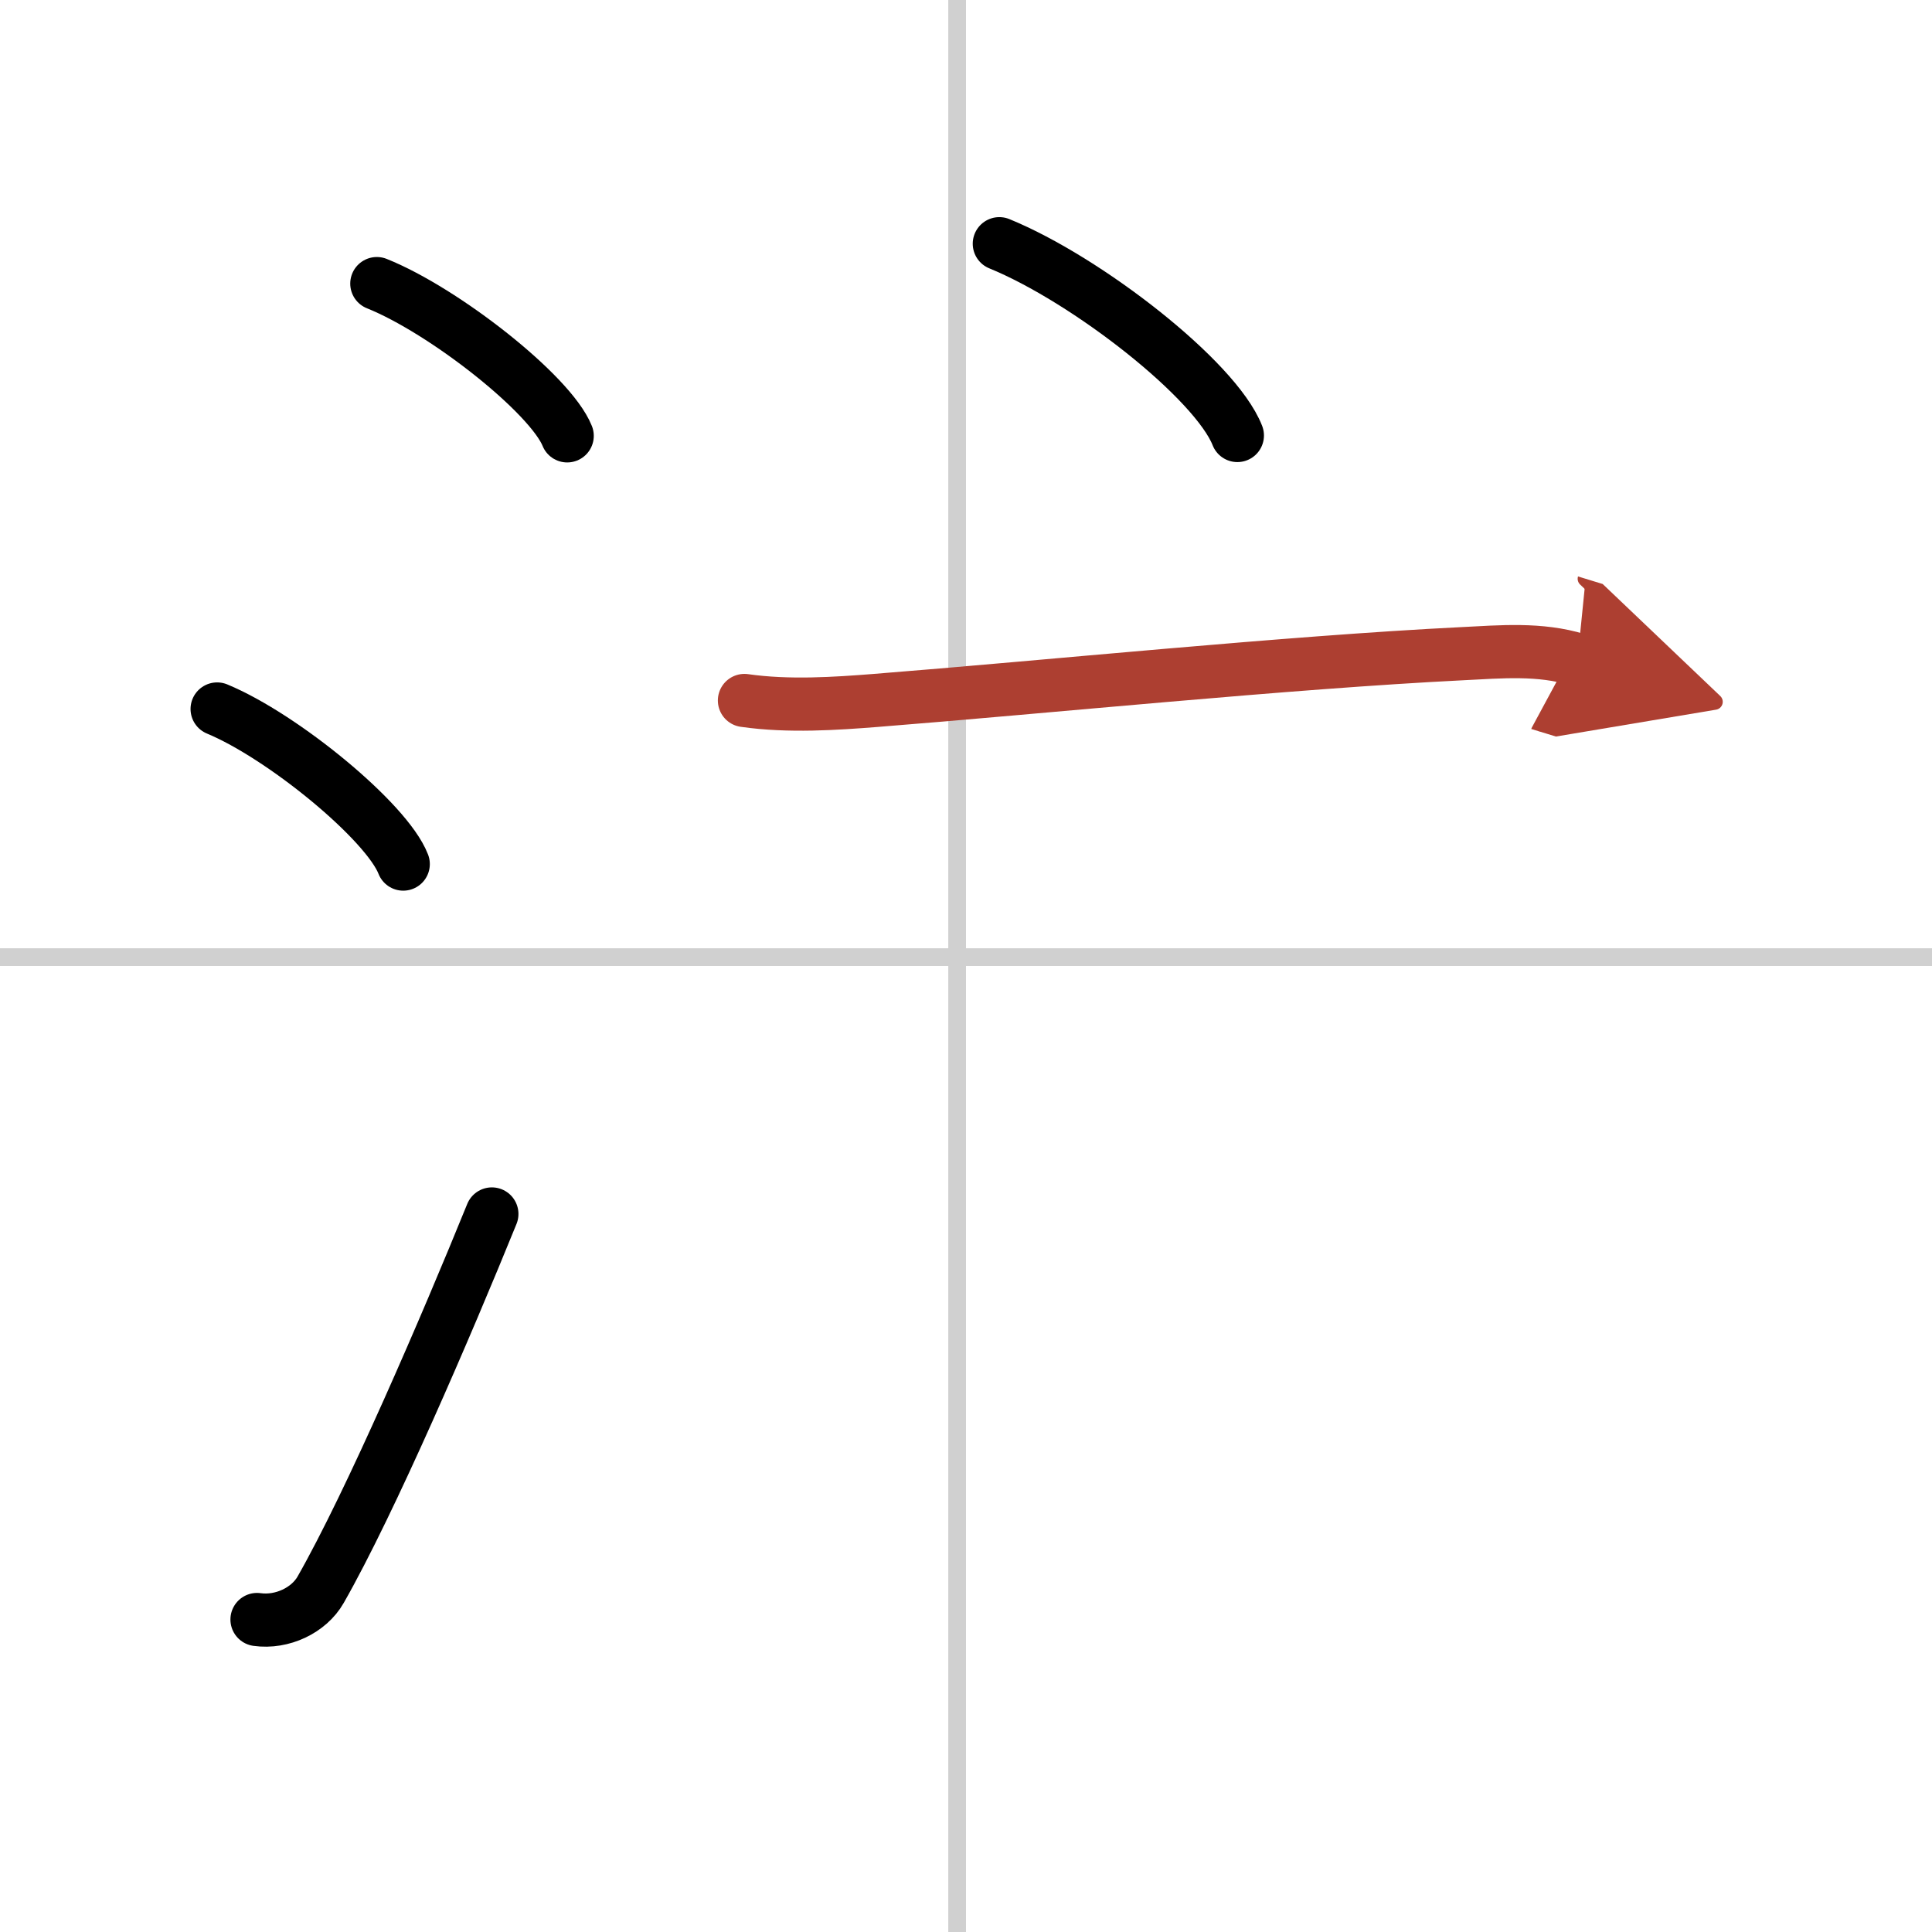 <svg width="400" height="400" viewBox="0 0 109 109" xmlns="http://www.w3.org/2000/svg"><defs><marker id="a" markerWidth="4" orient="auto" refX="1" refY="5" viewBox="0 0 10 10"><polyline points="0 0 10 5 0 10 1 5" fill="#ad3f31" stroke="#ad3f31"/></marker></defs><g fill="none" stroke="#000" stroke-linecap="round" stroke-linejoin="round" stroke-width="3"><rect width="100%" height="100%" fill="#fff" stroke="#fff"/><line x1="54" x2="54" y2="109" stroke="#d0d0d0" stroke-width="1"/><line x2="109" y1="54" y2="54" stroke="#d0d0d0" stroke-width="1"/><path d="m21.26 16c3.79 1.52 9.79 6.23 10.74 8.59"/><path d="m12.25 40c3.71 1.54 9.57 6.35 10.5 8.75"/><path d="m14.5 91.37c1.42 0.2 2.93-0.52 3.59-1.68 2.81-4.92 7.11-14.92 9.66-21.2"/><path d="m56.38 13.75c4.94 2.02 12.2 7.68 13.43 10.82"/><path d="m42 39.52c2.5 0.36 5.2 0.17 7.37 0 9.63-0.76 23.25-2.15 33.13-2.64 2.18-0.11 4.38-0.31 6.5 0.34" marker-end="url(#a)" stroke="#ad3f31"/></g></svg>
